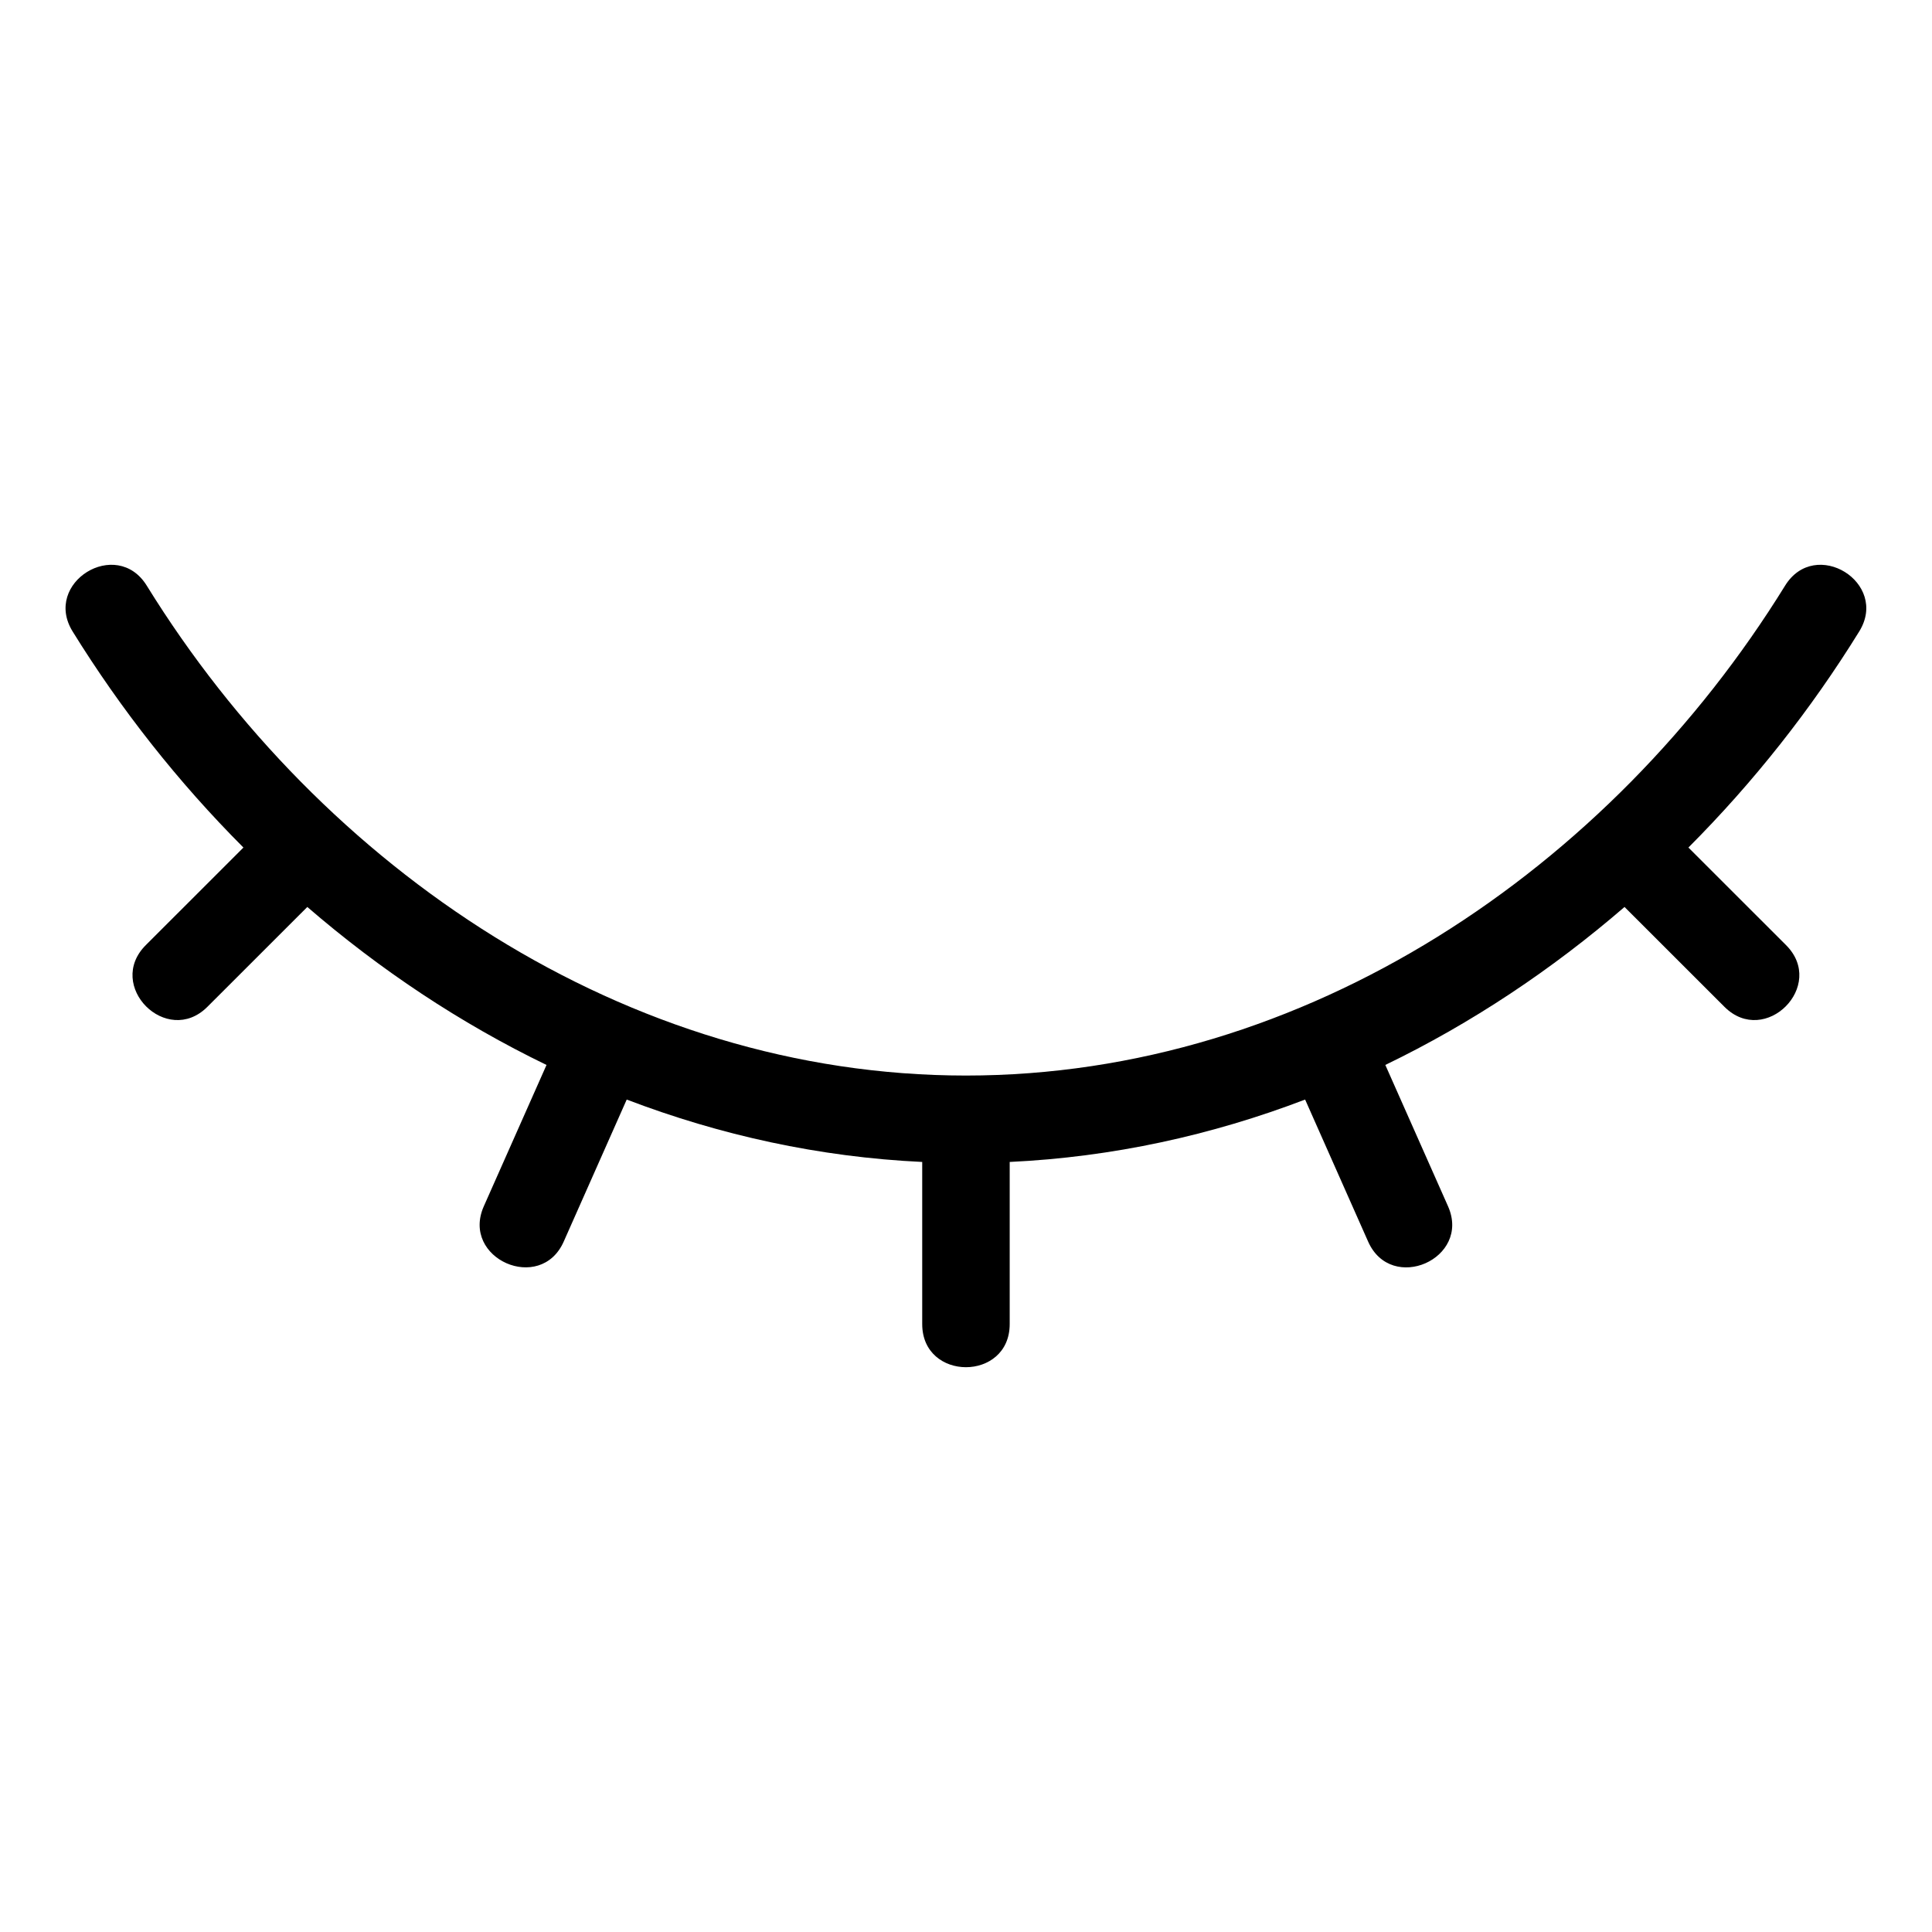 <?xml version="1.0" encoding="UTF-8"?>
<!-- Uploaded to: ICON Repo, www.svgrepo.com, Generator: ICON Repo Mixer Tools -->
<svg fill="#000000" width="800px" height="800px" version="1.1" viewBox="144 144 512 512" xmlns="http://www.w3.org/2000/svg">
 <path d="m411.58 451.93v42.969c0 15.234-23.184 15.234-23.184 0v-42.969c-27.281-1.285-53.566-7.09-78.309-16.535l-16.688 37.621c-6.137 13.891-27.312 4.535-21.191-9.324l16.625-37.469c-22.898-11.078-44.133-25.242-63.391-41.867l-26.496 26.48c-10.762 10.715-27.086-5.621-16.293-16.383l25.859-25.844c-17.277-17.305-32.496-36.621-45.27-57.27-7.981-12.922 11.652-25.074 19.648-12.137 46.371 75.027 126.89 129.83 217.09 129.83 90.219 0 170.72-54.805 217.09-129.83 7.996-12.938 27.629-0.785 19.648 12.137-12.758 20.645-27.992 39.961-45.27 57.27l25.859 25.844c10.793 10.746-5.531 27.102-16.293 16.383l-26.496-26.48c-19.242 16.609-40.508 30.805-63.391 41.867l16.625 37.469c6.137 13.875-15.039 23.23-21.191 9.324l-16.688-37.621c-24.742 9.461-51.027 15.25-78.309 16.535z"/>
</svg>